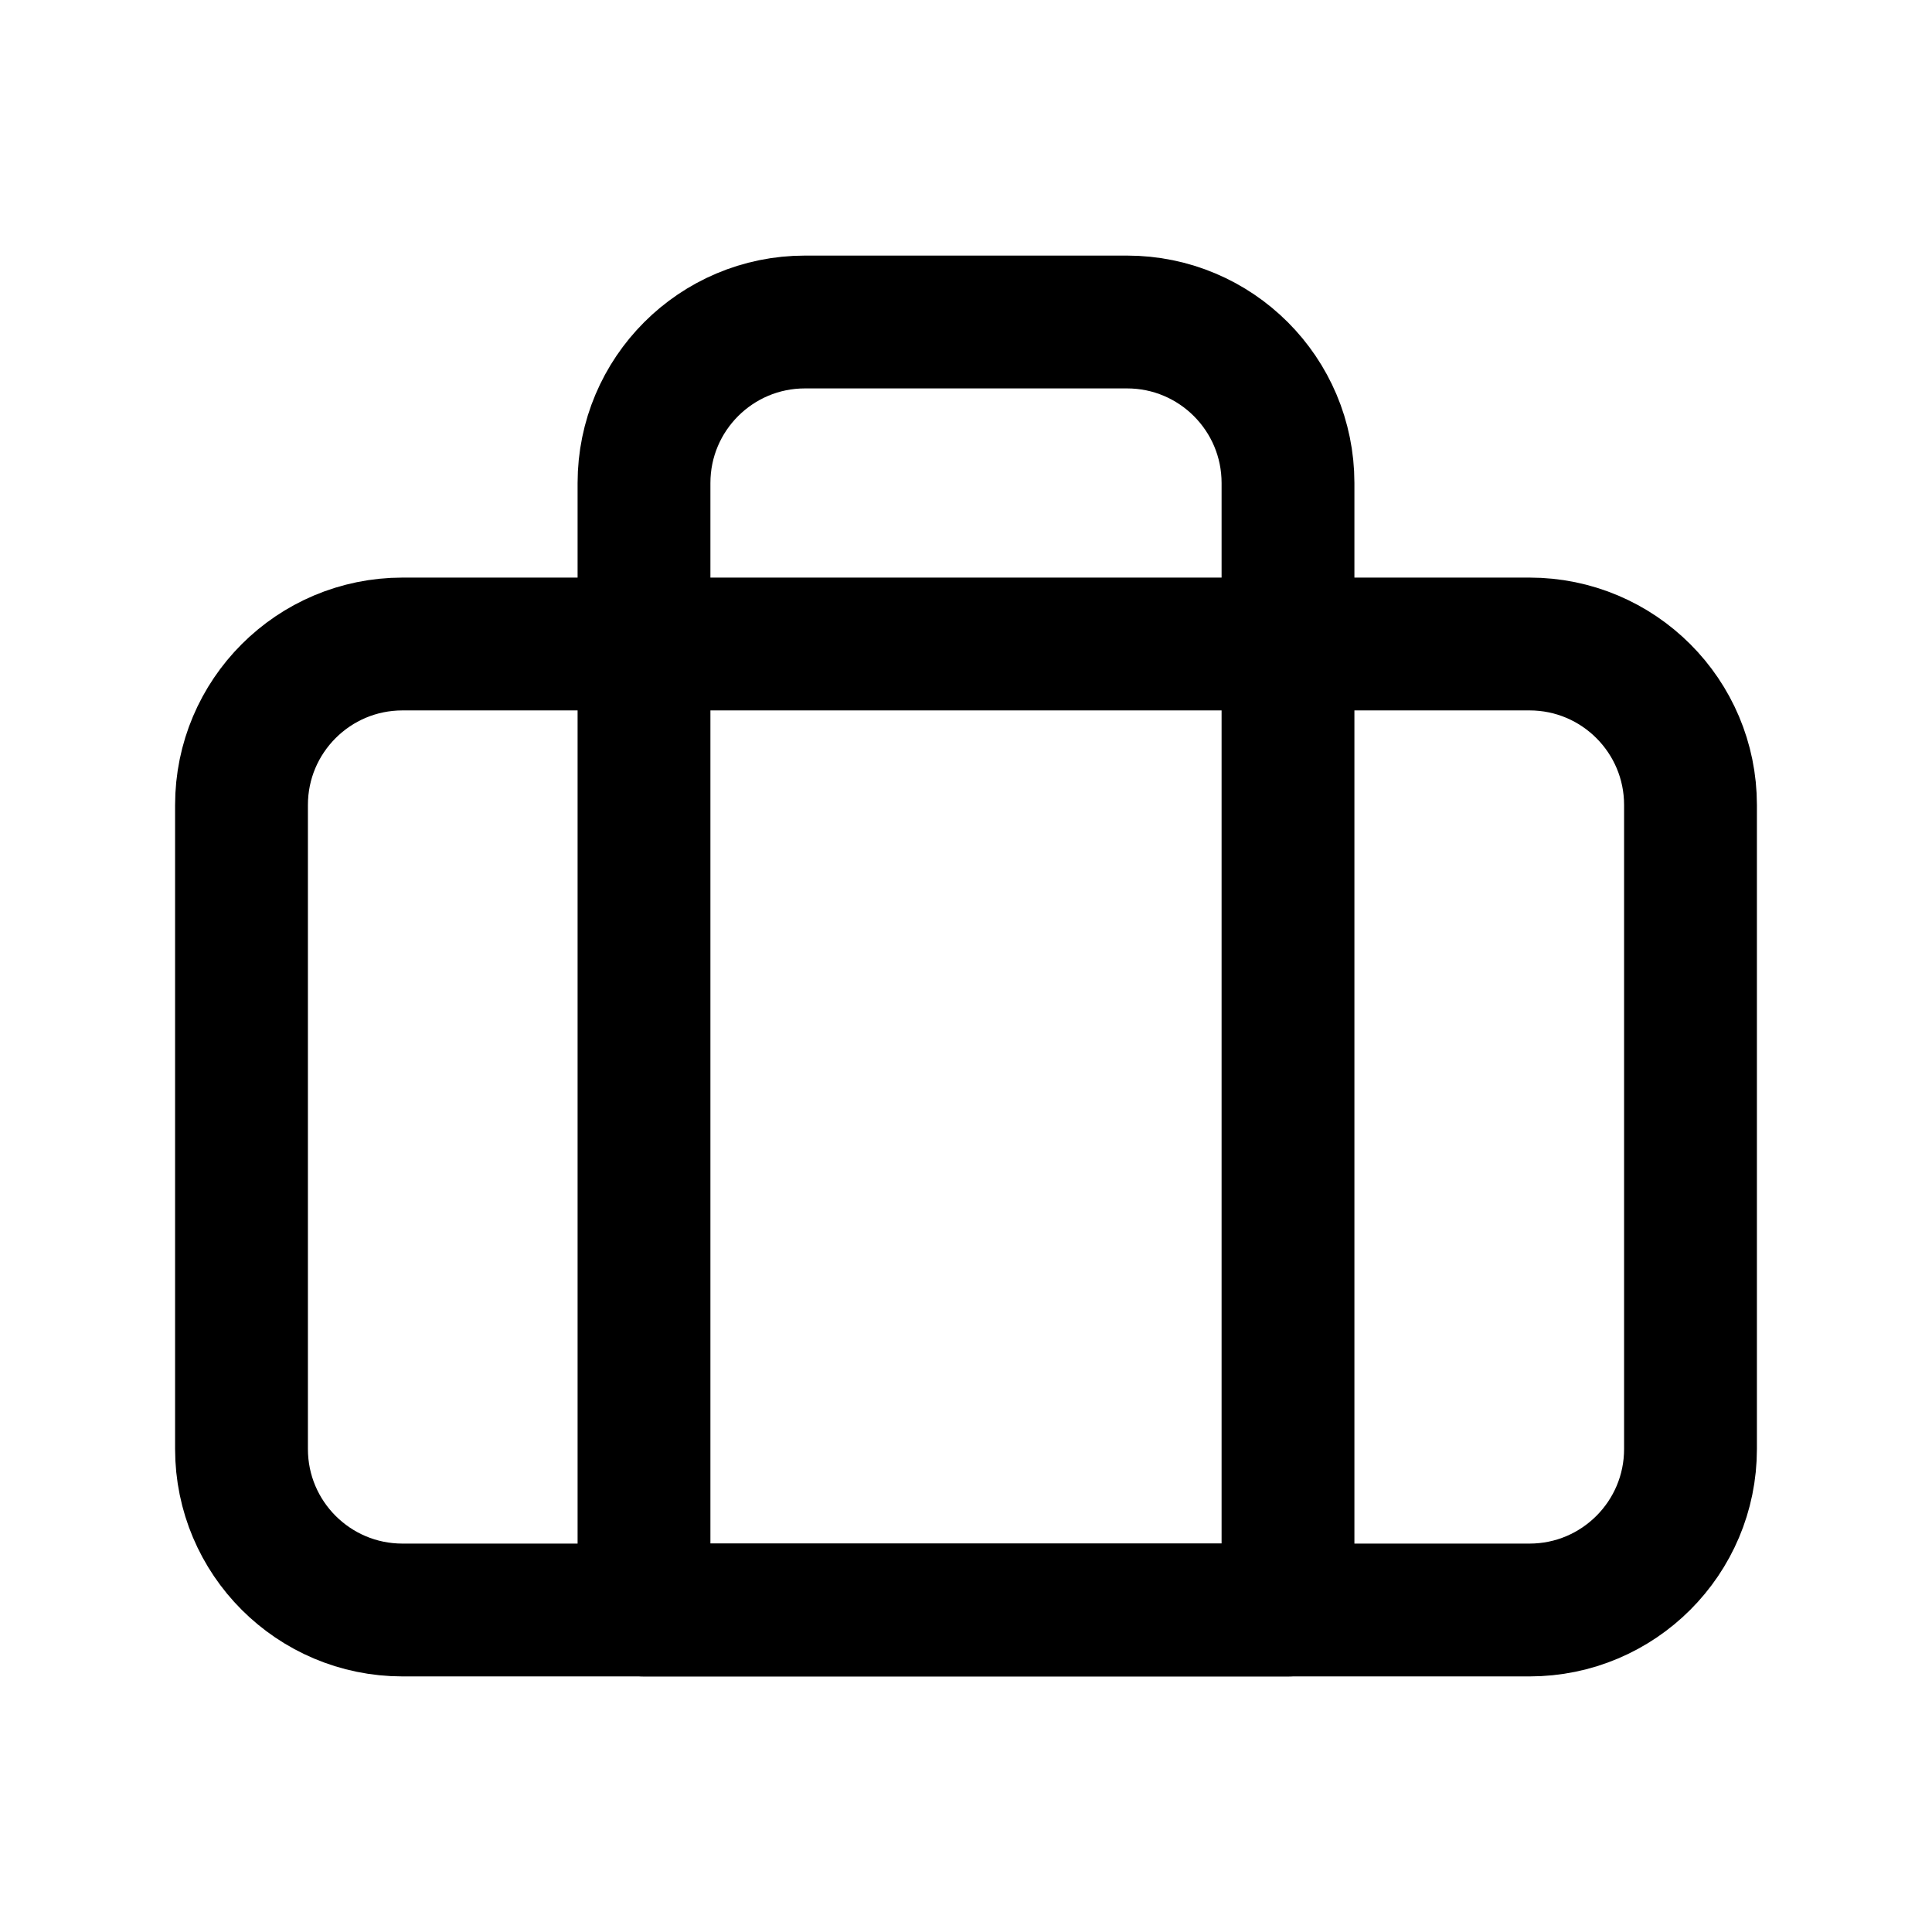 <svg width="800" height="800" viewBox="0 0 800 800" fill="none" xmlns="http://www.w3.org/2000/svg">
<path d="M266.667 200C266.667 163.181 296.514 133.333 333.333 133.333H466.666C503.486 133.333 533.333 163.181 533.333 200V666.666H266.667V200Z" stroke="black" stroke-width="55" stroke-linecap="round" stroke-linejoin="round"/>
<path d="M633.333 266.667H166.667C129.848 266.667 100 296.515 100 333.334V600C100 636.819 129.848 666.667 166.667 666.667H633.333C670.152 666.667 700 636.819 700 600V333.334C700 296.515 670.152 266.667 633.333 266.667Z" stroke="black" stroke-width="55" stroke-linecap="round" stroke-linejoin="round"/>
</svg>
